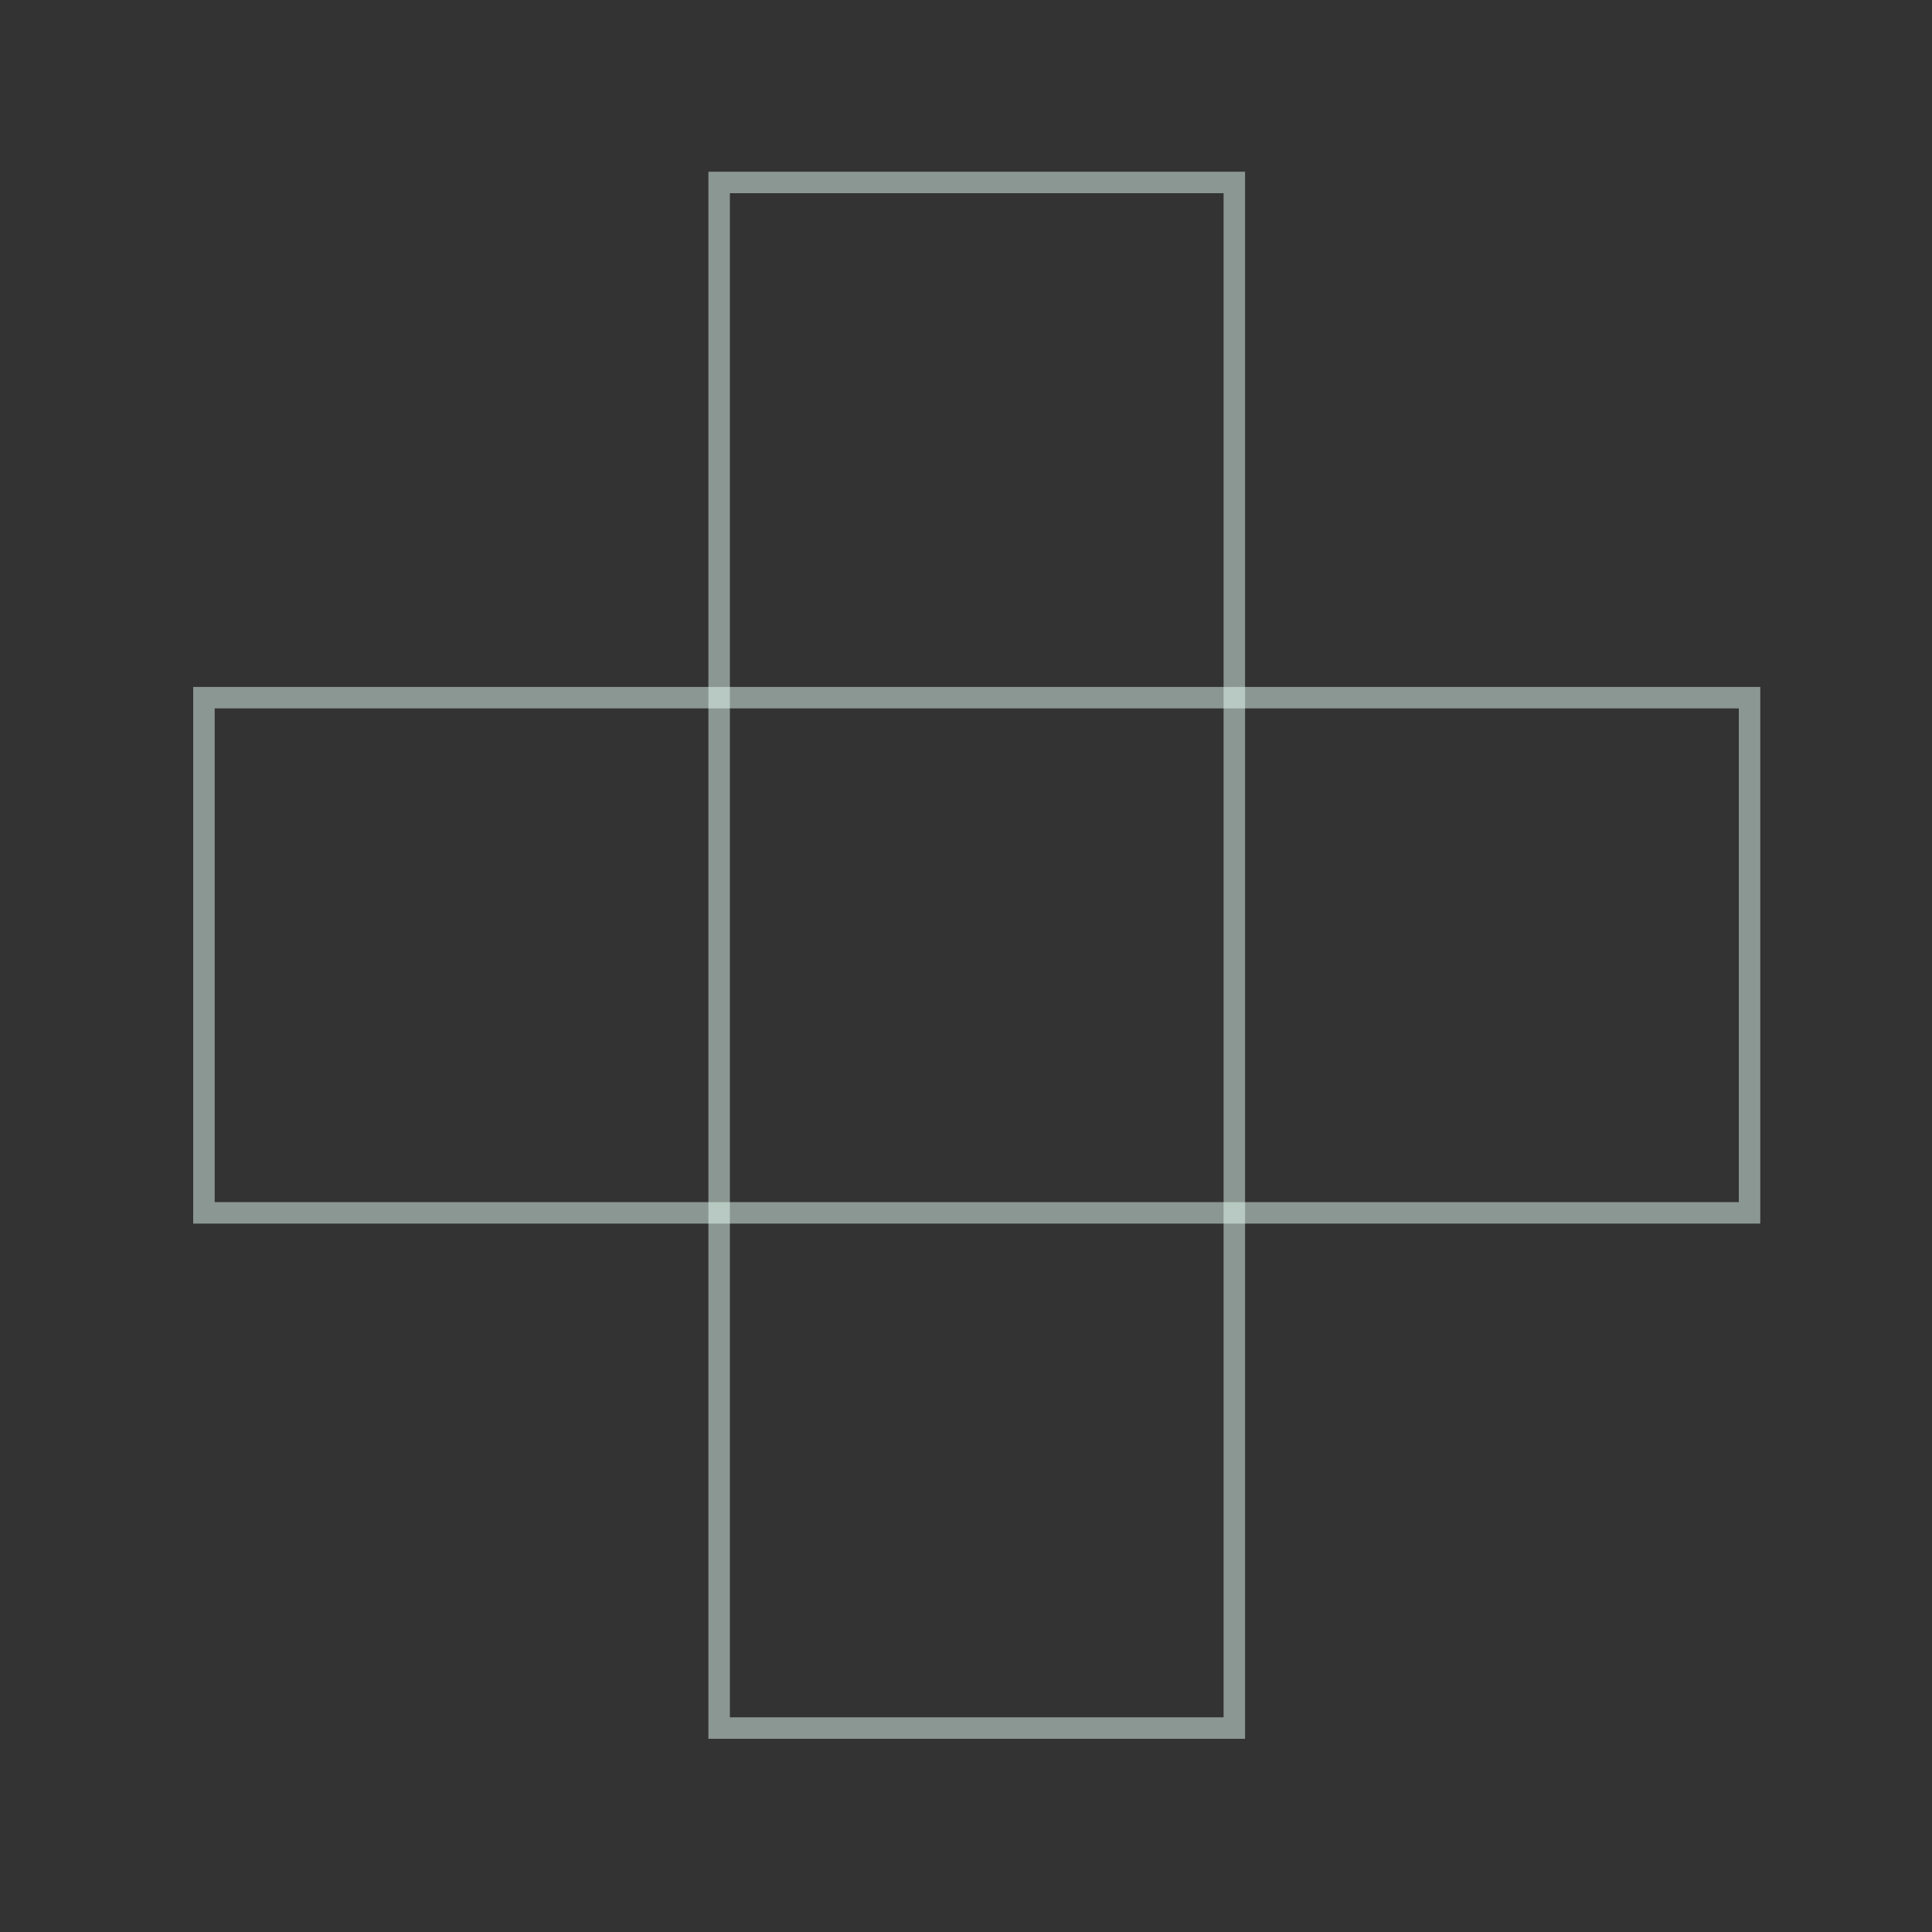<svg width="90" height="90" viewBox="0 0 90 90" fill="none" xmlns="http://www.w3.org/2000/svg">
<rect x="0" y="0" width="90" height="90" fill="#333333" stroke="none"/>
<path opacity="0.5" d="M33.5 8.5H57.5V80.5H33.5V8.5Z" stroke="#E5FDF3"/>
<path opacity="0.5" d="M81.5 32.5V56.5H9.5V32.5L81.5 32.5Z" stroke="#E5FDF3"/>
</svg>
